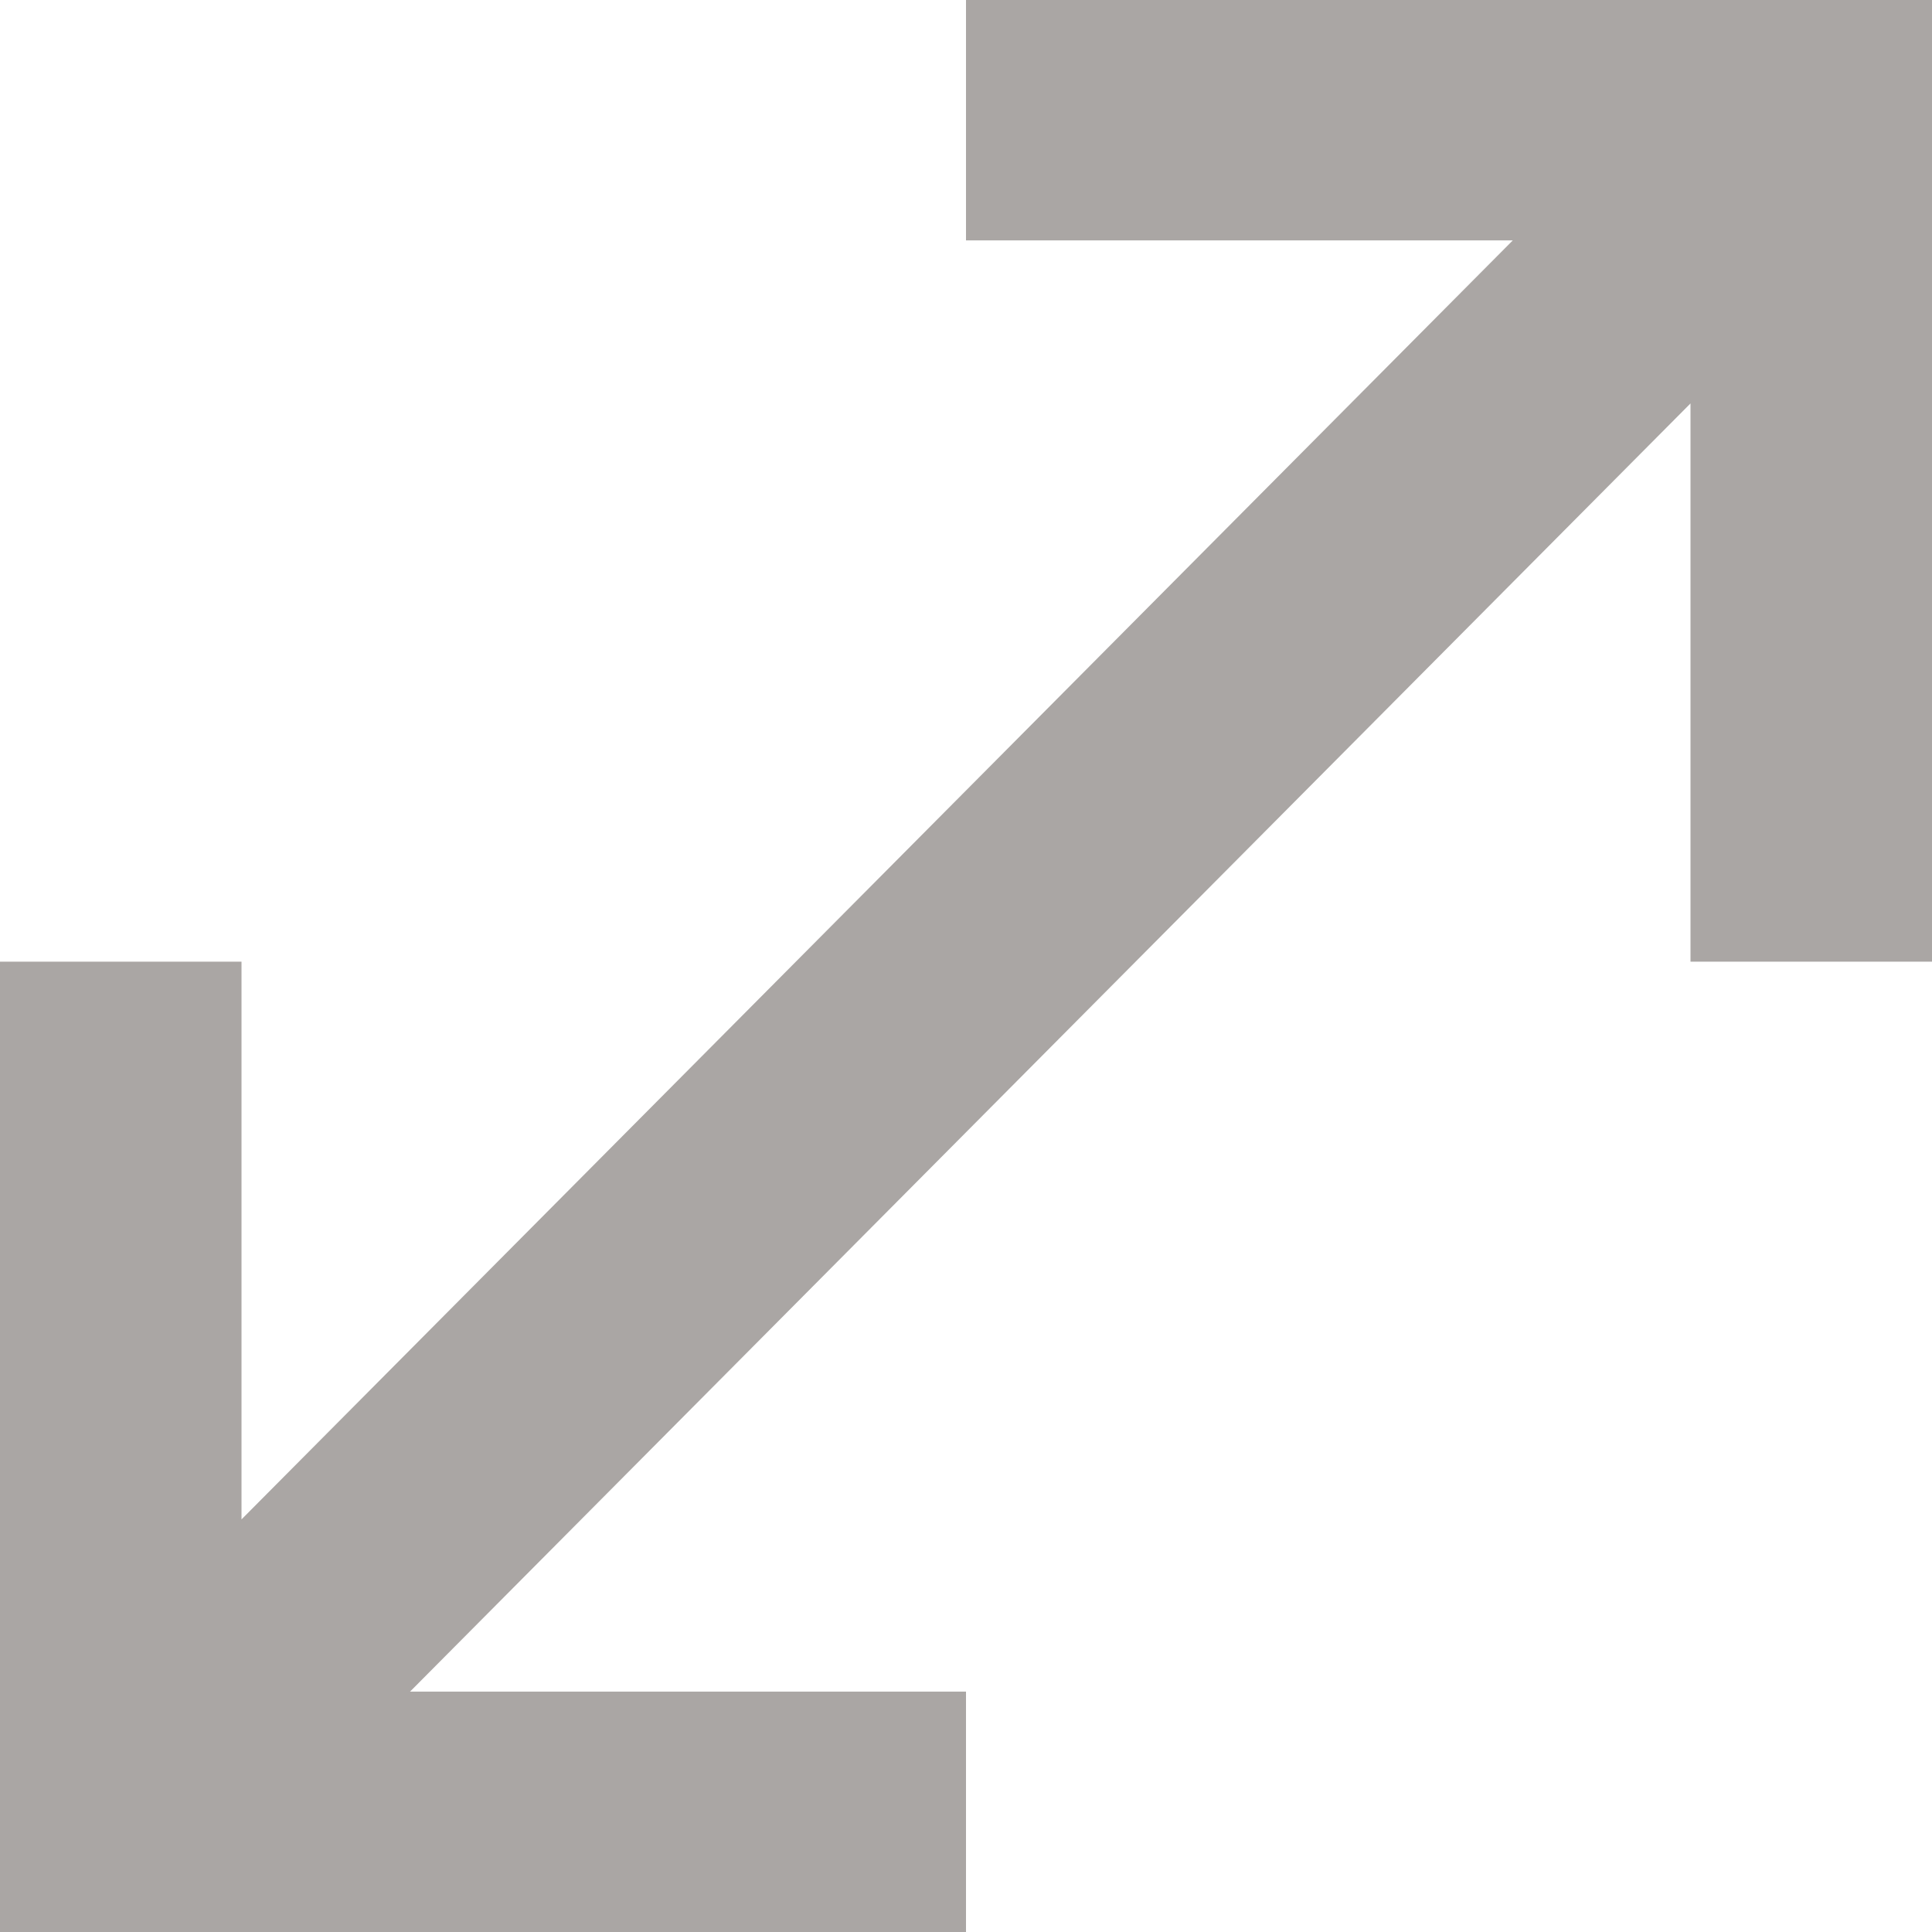 <svg width="16" height="16" viewBox="0 0 16 16" fill="none" xmlns="http://www.w3.org/2000/svg">
<path d="M12.528 1.991H8V0H16V7.964H14V3.341L3.396 14.009H8V16H0V7.964H2V12.583L12.528 1.991Z" fill="#AAA6A4"/>
</svg>
